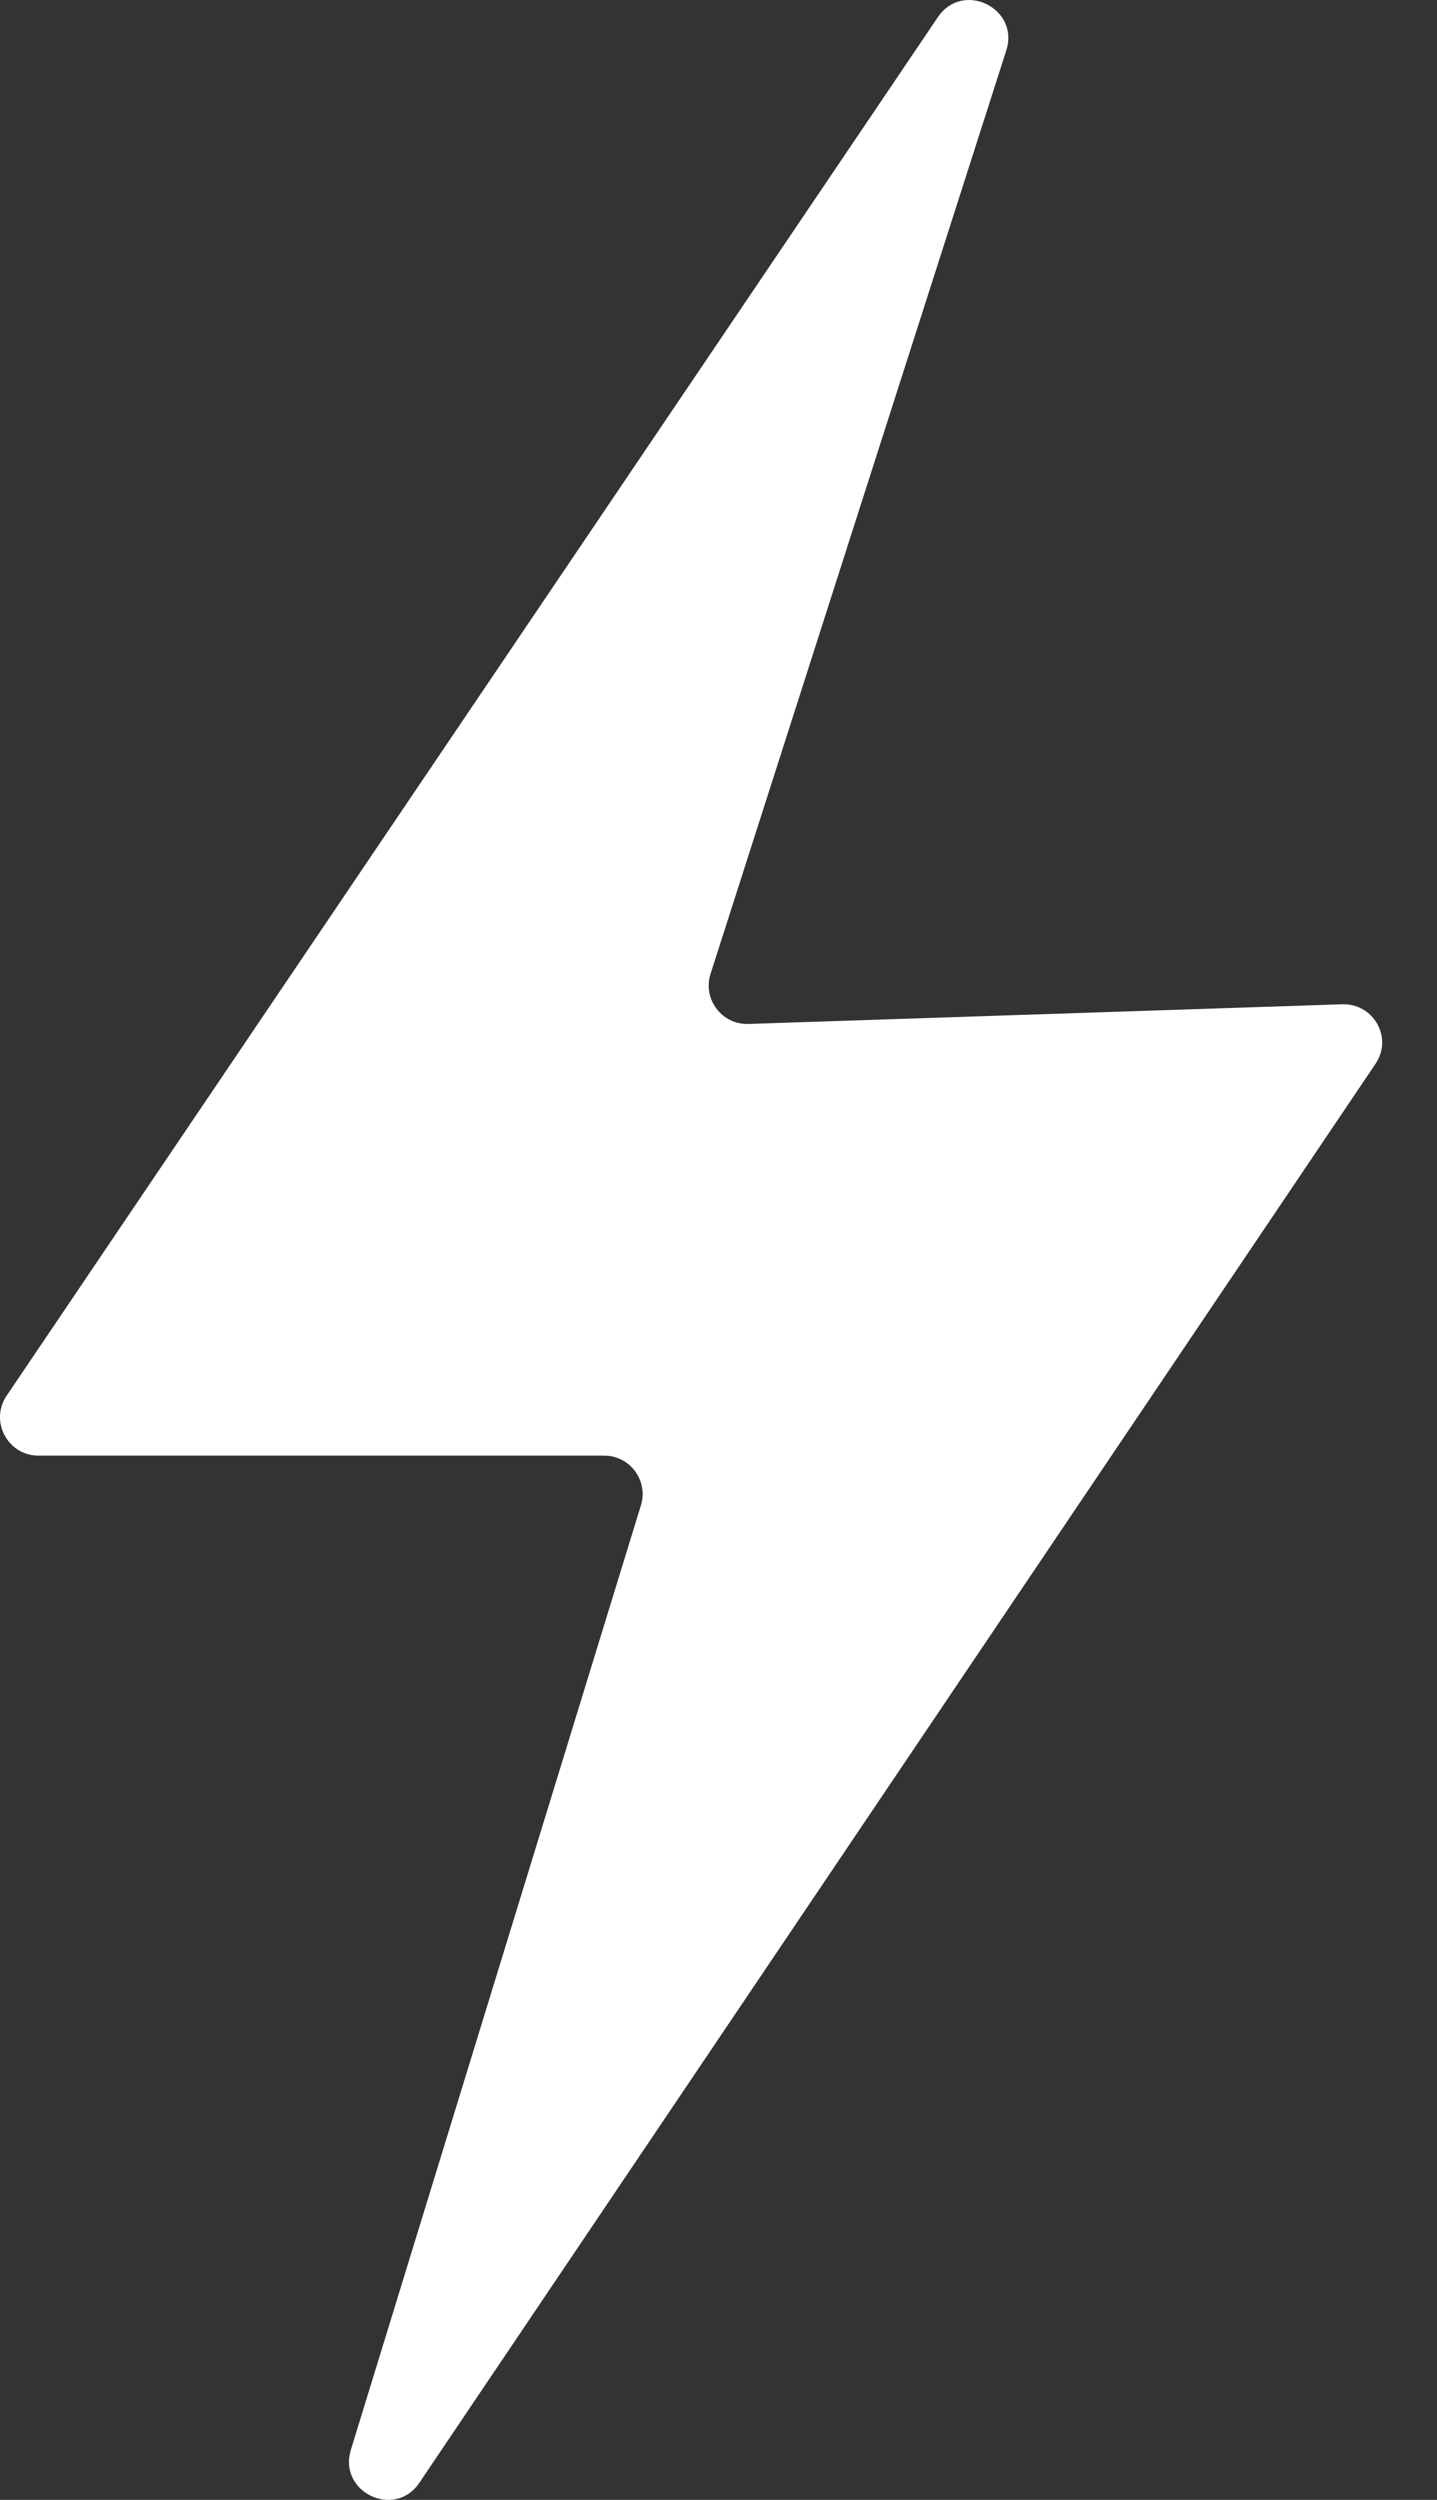 <svg width="23" height="40" viewBox="0 0 23 40" fill="none" xmlns="http://www.w3.org/2000/svg">
<rect x="0" y="0" width="23" height="40" fill="#333333" stroke="none"/>
<path d="M0.616 23.291C0.123 23.291 -0.17 22.739 0.107 22.331L15.011 0.275C15.409 -0.315 16.323 0.13 16.106 0.807L11.373 15.581C11.243 15.987 11.554 16.398 11.979 16.384C15.264 16.275 19.457 16.137 21.483 16.069C21.984 16.053 22.298 16.604 22.017 17.02C19.813 20.291 12.573 31.032 6.712 39.726C6.317 40.312 5.408 39.875 5.616 39.199L10.258 24.087C10.38 23.691 10.084 23.291 9.67 23.291H0.616Z" fill="white"/>
</svg>
